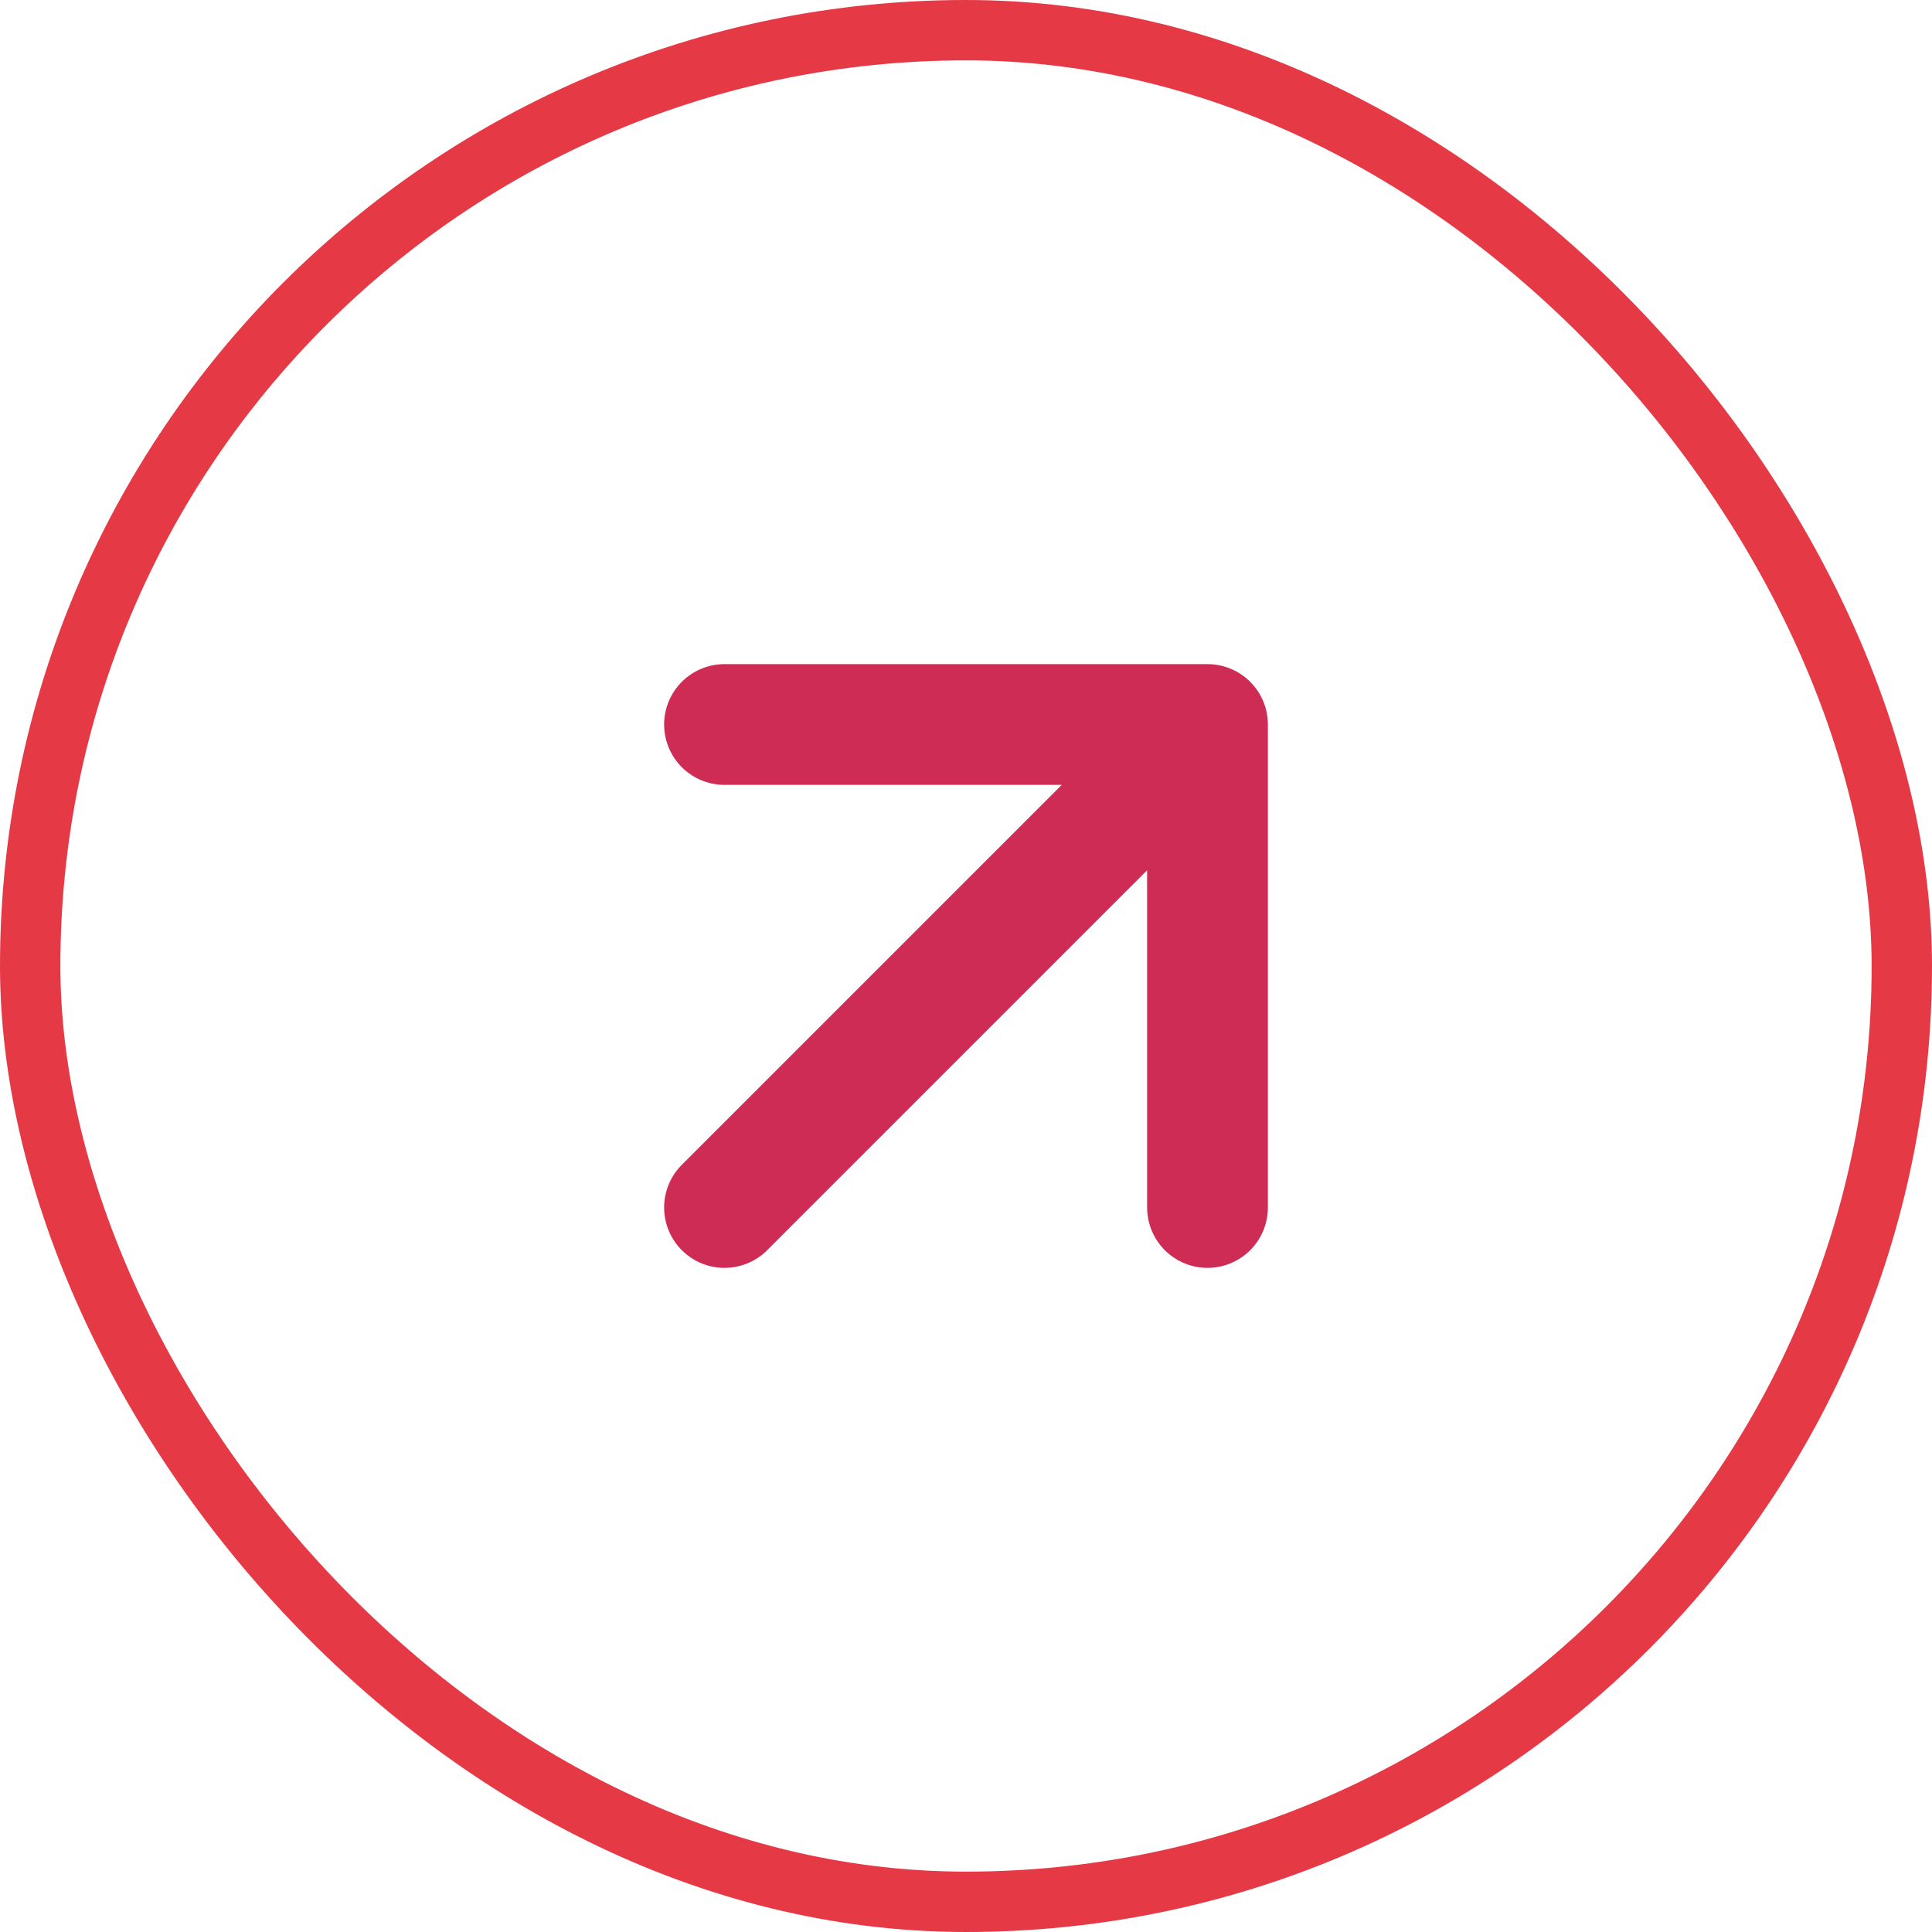 <svg width="32" height="32" viewBox="0 0 32 32" fill="none" xmlns="http://www.w3.org/2000/svg">
<rect x="0.5" y="0.5" width="31" height="31" rx="15.5" stroke="#E63946"/>
<path d="M12 20L20 12M20 12H12M20 12V20" stroke="#CF2C55" stroke-width="2" stroke-linecap="round" stroke-linejoin="round"/>
</svg>
